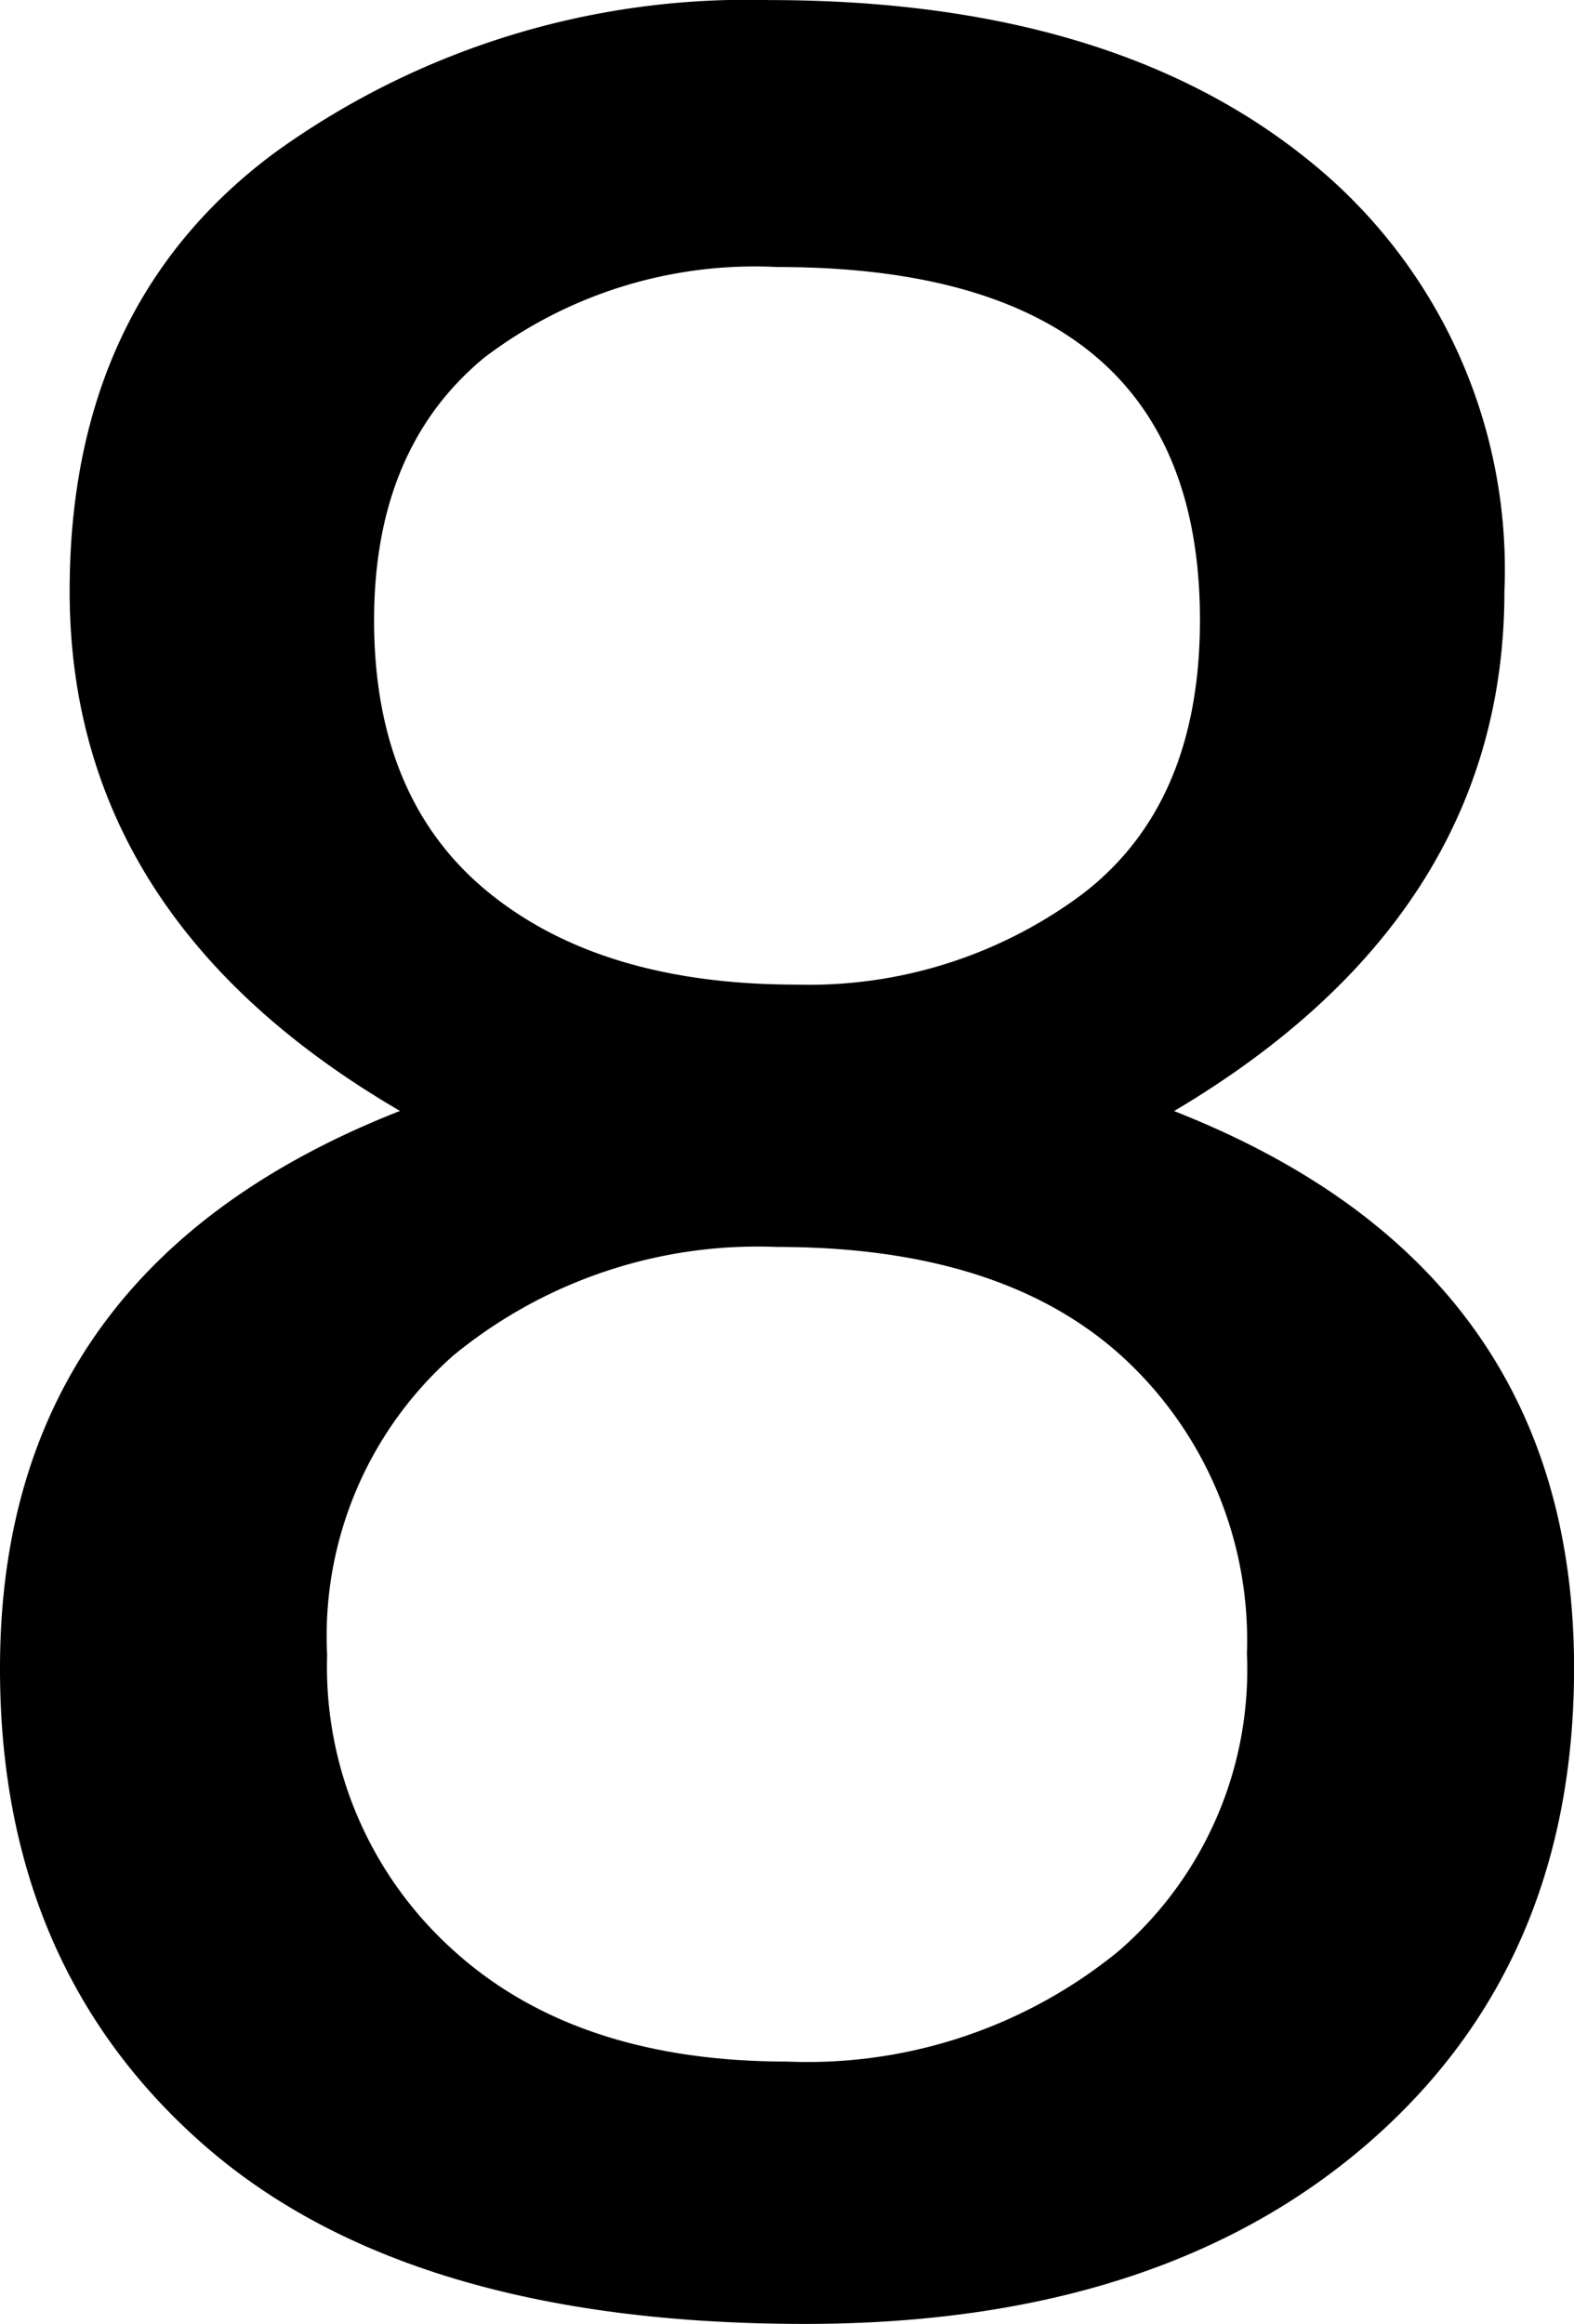 <svg xmlns="http://www.w3.org/2000/svg" width="44.613" height="65.864" viewBox="0 0 44.613 65.864">
  <path id="パス_647" data-name="パス 647" d="M14.458-33.368Q5.095-38.83,5.095-48.1q0-8.124,5.829-12.438a22.873,22.873,0,0,1,14-4.314q9.639,0,15.238,4.5a14.877,14.877,0,0,1,5.6,12.255q0,9.18-9.363,14.733,11.337,4.452,11.337,15.789,0,8.445-5.9,13.517T25.933,1.01Q14.687,1.01,8.9-4.062T3.121-17.579Q3.121-28.916,14.458-33.368Zm-.734-13.907q0,5.049,3.213,7.688T25.7-36.948A12.958,12.958,0,0,0,33.781-39.5q3.351-2.547,3.351-7.78,0-10.006-11.979-10.006a12.66,12.66,0,0,0-8.308,2.57Q13.724-52.141,13.724-47.275ZM12.393-17.946a10.8,10.8,0,0,0,3.488,8.285q3.488,3.236,9.547,3.236a13.932,13.932,0,0,0,9.386-3.121,10.539,10.539,0,0,0,3.649-8.445A10.884,10.884,0,0,0,35.043-26.3q-3.419-3.213-9.891-3.213a13.589,13.589,0,0,0-9.18,3.075A10.6,10.6,0,0,0,12.393-17.946Z" transform="translate(-3.121 64.854)"/>
</svg>
